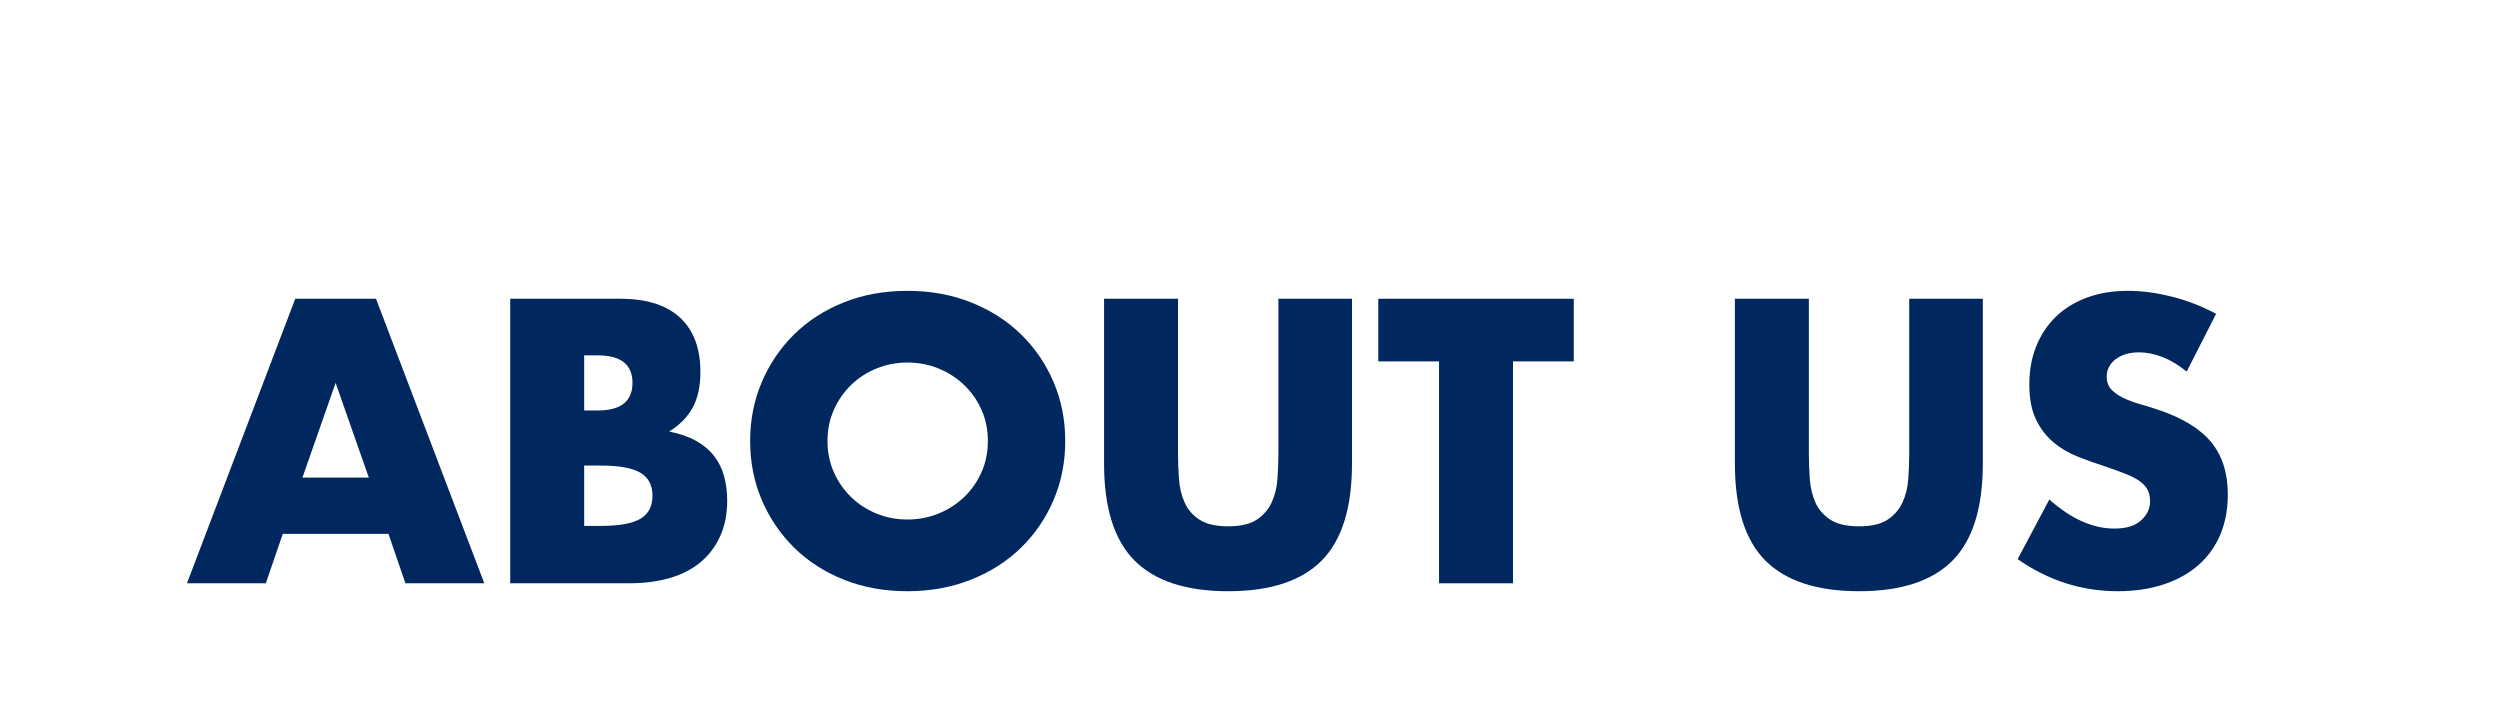 <?xml version="1.0" encoding="UTF-8"?>
<svg xmlns="http://www.w3.org/2000/svg" width="795" height="227" version="1.1" viewBox="0 0 795 227">
  <defs>
    <style>
      .cls-1 {
        fill: #00285f;
      }
    </style>
  </defs>
  <!-- Generator: Adobe Illustrator 28.7.1, SVG Export Plug-In . SVG Version: 1.2.0 Build 142)  -->
  <g>
    <g id="_レイヤー_1" data-name="レイヤー_1">
      <g>
        <path class="cls-1" d="M123.528,169.766h-33.6l-5.4,15.721h-25.08l34.44-90.48h25.68l34.44,90.48h-25.08l-5.4-15.721ZM117.288,151.886l-10.56-30.12-10.56,30.12h21.12Z"/>
        <path class="cls-1" d="M162.251,95.006h35.04c8.319,0,14.64,2,18.96,6,4.32,4.001,6.479,9.761,6.479,17.28,0,4.56-.821,8.34-2.46,11.34-1.641,3-4.14,5.54-7.5,7.62,3.36.641,6.22,1.619,8.58,2.939,2.359,1.32,4.279,2.94,5.76,4.86,1.479,1.92,2.539,4.08,3.18,6.479.639,2.4.96,4.962.96,7.681,0,4.241-.741,8.001-2.22,11.28-1.481,3.281-3.561,6.041-6.24,8.279-2.682,2.24-5.94,3.921-9.78,5.04-3.84,1.121-8.16,1.681-12.96,1.681h-37.8v-90.48ZM185.771,130.525h4.32c7.359,0,11.04-2.919,11.04-8.76s-3.681-8.76-11.04-8.76h-4.32v17.52ZM185.771,167.246h5.16c5.919,0,10.159-.76,12.72-2.28,2.56-1.519,3.84-3.96,3.84-7.32s-1.281-5.799-3.84-7.319c-2.561-1.52-6.8-2.28-12.72-2.28h-5.16v19.2Z"/>
        <path class="cls-1" d="M238.545,140.246c0-6.721,1.239-12.979,3.72-18.78,2.479-5.8,5.919-10.86,10.32-15.18,4.399-4.32,9.66-7.699,15.78-10.141,6.12-2.439,12.858-3.66,20.22-3.66,7.279,0,13.999,1.221,20.16,3.66,6.159,2.441,11.46,5.82,15.9,10.141,4.44,4.32,7.899,9.38,10.38,15.18,2.479,5.802,3.72,12.06,3.72,18.78s-1.241,12.98-3.72,18.779c-2.48,5.802-5.94,10.86-10.38,15.181-4.44,4.319-9.741,7.7-15.9,10.14-6.161,2.439-12.881,3.66-20.16,3.66-7.361,0-14.1-1.221-20.22-3.66s-11.381-5.82-15.78-10.14c-4.4-4.32-7.841-9.379-10.32-15.181-2.481-5.799-3.72-12.06-3.72-18.779ZM263.145,140.246c0,3.6.679,6.92,2.04,9.96,1.359,3.041,3.199,5.681,5.52,7.92,2.319,2.24,5.02,3.98,8.1,5.22,3.079,1.241,6.34,1.86,9.78,1.86s6.699-.619,9.78-1.86c3.079-1.239,5.799-2.979,8.16-5.22,2.359-2.239,4.219-4.879,5.58-7.92,1.359-3.04,2.04-6.36,2.04-9.96s-.681-6.919-2.04-9.96c-1.361-3.04-3.221-5.68-5.58-7.921-2.361-2.238-5.081-3.979-8.16-5.22-3.081-1.239-6.342-1.859-9.78-1.859s-6.701.62-9.78,1.859c-3.08,1.241-5.78,2.981-8.1,5.22-2.321,2.241-4.161,4.881-5.52,7.921-1.361,3.041-2.04,6.359-2.04,9.96Z"/>
        <path class="cls-1" d="M374.611,95.006v49.2c0,2.64.1,5.34.3,8.1.199,2.761.798,5.262,1.8,7.5.999,2.241,2.58,4.062,4.74,5.46,2.16,1.4,5.199,2.1,9.12,2.1s6.939-.699,9.061-2.1c2.118-1.398,3.699-3.219,4.739-5.46,1.039-2.238,1.66-4.739,1.86-7.5.199-2.76.3-5.46.3-8.1v-49.2h23.4v52.439c0,14.082-3.222,24.36-9.66,30.841-6.44,6.479-16.341,9.72-29.7,9.72s-23.28-3.24-29.76-9.72c-6.48-6.48-9.72-16.759-9.72-30.841v-52.439h23.52Z"/>
        <path class="cls-1" d="M481.135,114.926v70.561h-23.521v-70.561h-19.32v-19.92h62.161v19.92h-19.32Z"/>
        <path class="cls-1" d="M575.213,95.006v49.2c0,2.64.1,5.34.3,8.1.198,2.761.799,5.262,1.8,7.5,1,2.241,2.58,4.062,4.74,5.46,2.16,1.4,5.199,2.1,9.12,2.1s6.939-.699,9.06-2.1c2.119-1.398,3.699-3.219,4.74-5.46,1.039-2.238,1.66-4.739,1.86-7.5.198-2.76.3-5.46.3-8.1v-49.2h23.4v52.439c0,14.082-3.222,24.36-9.66,30.841-6.441,6.479-16.341,9.72-29.7,9.72s-23.28-3.24-29.76-9.72c-6.479-6.48-9.72-16.759-9.72-30.841v-52.439h23.52Z"/>
        <path class="cls-1" d="M695.367,118.166c-2.561-2.08-5.12-3.619-7.68-4.62-2.561-1-5.04-1.5-7.439-1.5-3.042,0-5.521.72-7.44,2.16-1.92,1.439-2.88,3.32-2.88,5.64,0,1.602.48,2.922,1.439,3.96.961,1.041,2.221,1.94,3.78,2.7,1.56.762,3.319,1.421,5.28,1.98,1.959.561,3.9,1.16,5.82,1.8,7.68,2.562,13.299,5.981,16.859,10.26,3.559,4.28,5.34,9.86,5.34,16.74,0,4.641-.779,8.841-2.34,12.6-1.561,3.761-3.84,6.98-6.84,9.66-3,2.681-6.681,4.761-11.04,6.24-4.361,1.479-9.3,2.22-14.819,2.22-11.441,0-22.041-3.399-31.801-10.2l10.08-18.96c3.52,3.12,7,5.441,10.439,6.96,3.439,1.521,6.84,2.28,10.201,2.28,3.84,0,6.699-.879,8.58-2.641,1.878-1.758,2.819-3.759,2.819-6,0-1.359-.24-2.538-.72-3.539-.48-1-1.281-1.92-2.4-2.761-1.121-.84-2.58-1.62-4.38-2.34s-3.98-1.519-6.54-2.399c-3.041-.961-6.021-2.02-8.939-3.181-2.922-1.158-5.521-2.7-7.801-4.62-2.279-1.92-4.121-4.338-5.52-7.26-1.4-2.919-2.1-6.619-2.1-11.1s.738-8.539,2.219-12.18c1.48-3.639,3.56-6.759,6.24-9.36,2.68-2.599,5.959-4.62,9.84-6.061,3.88-1.439,8.221-2.16,13.021-2.16,4.479,0,9.159.621,14.04,1.86,4.879,1.241,9.559,3.06,14.04,5.46l-9.36,18.36Z"/>
      </g>
    </g>
  </g>
</svg>